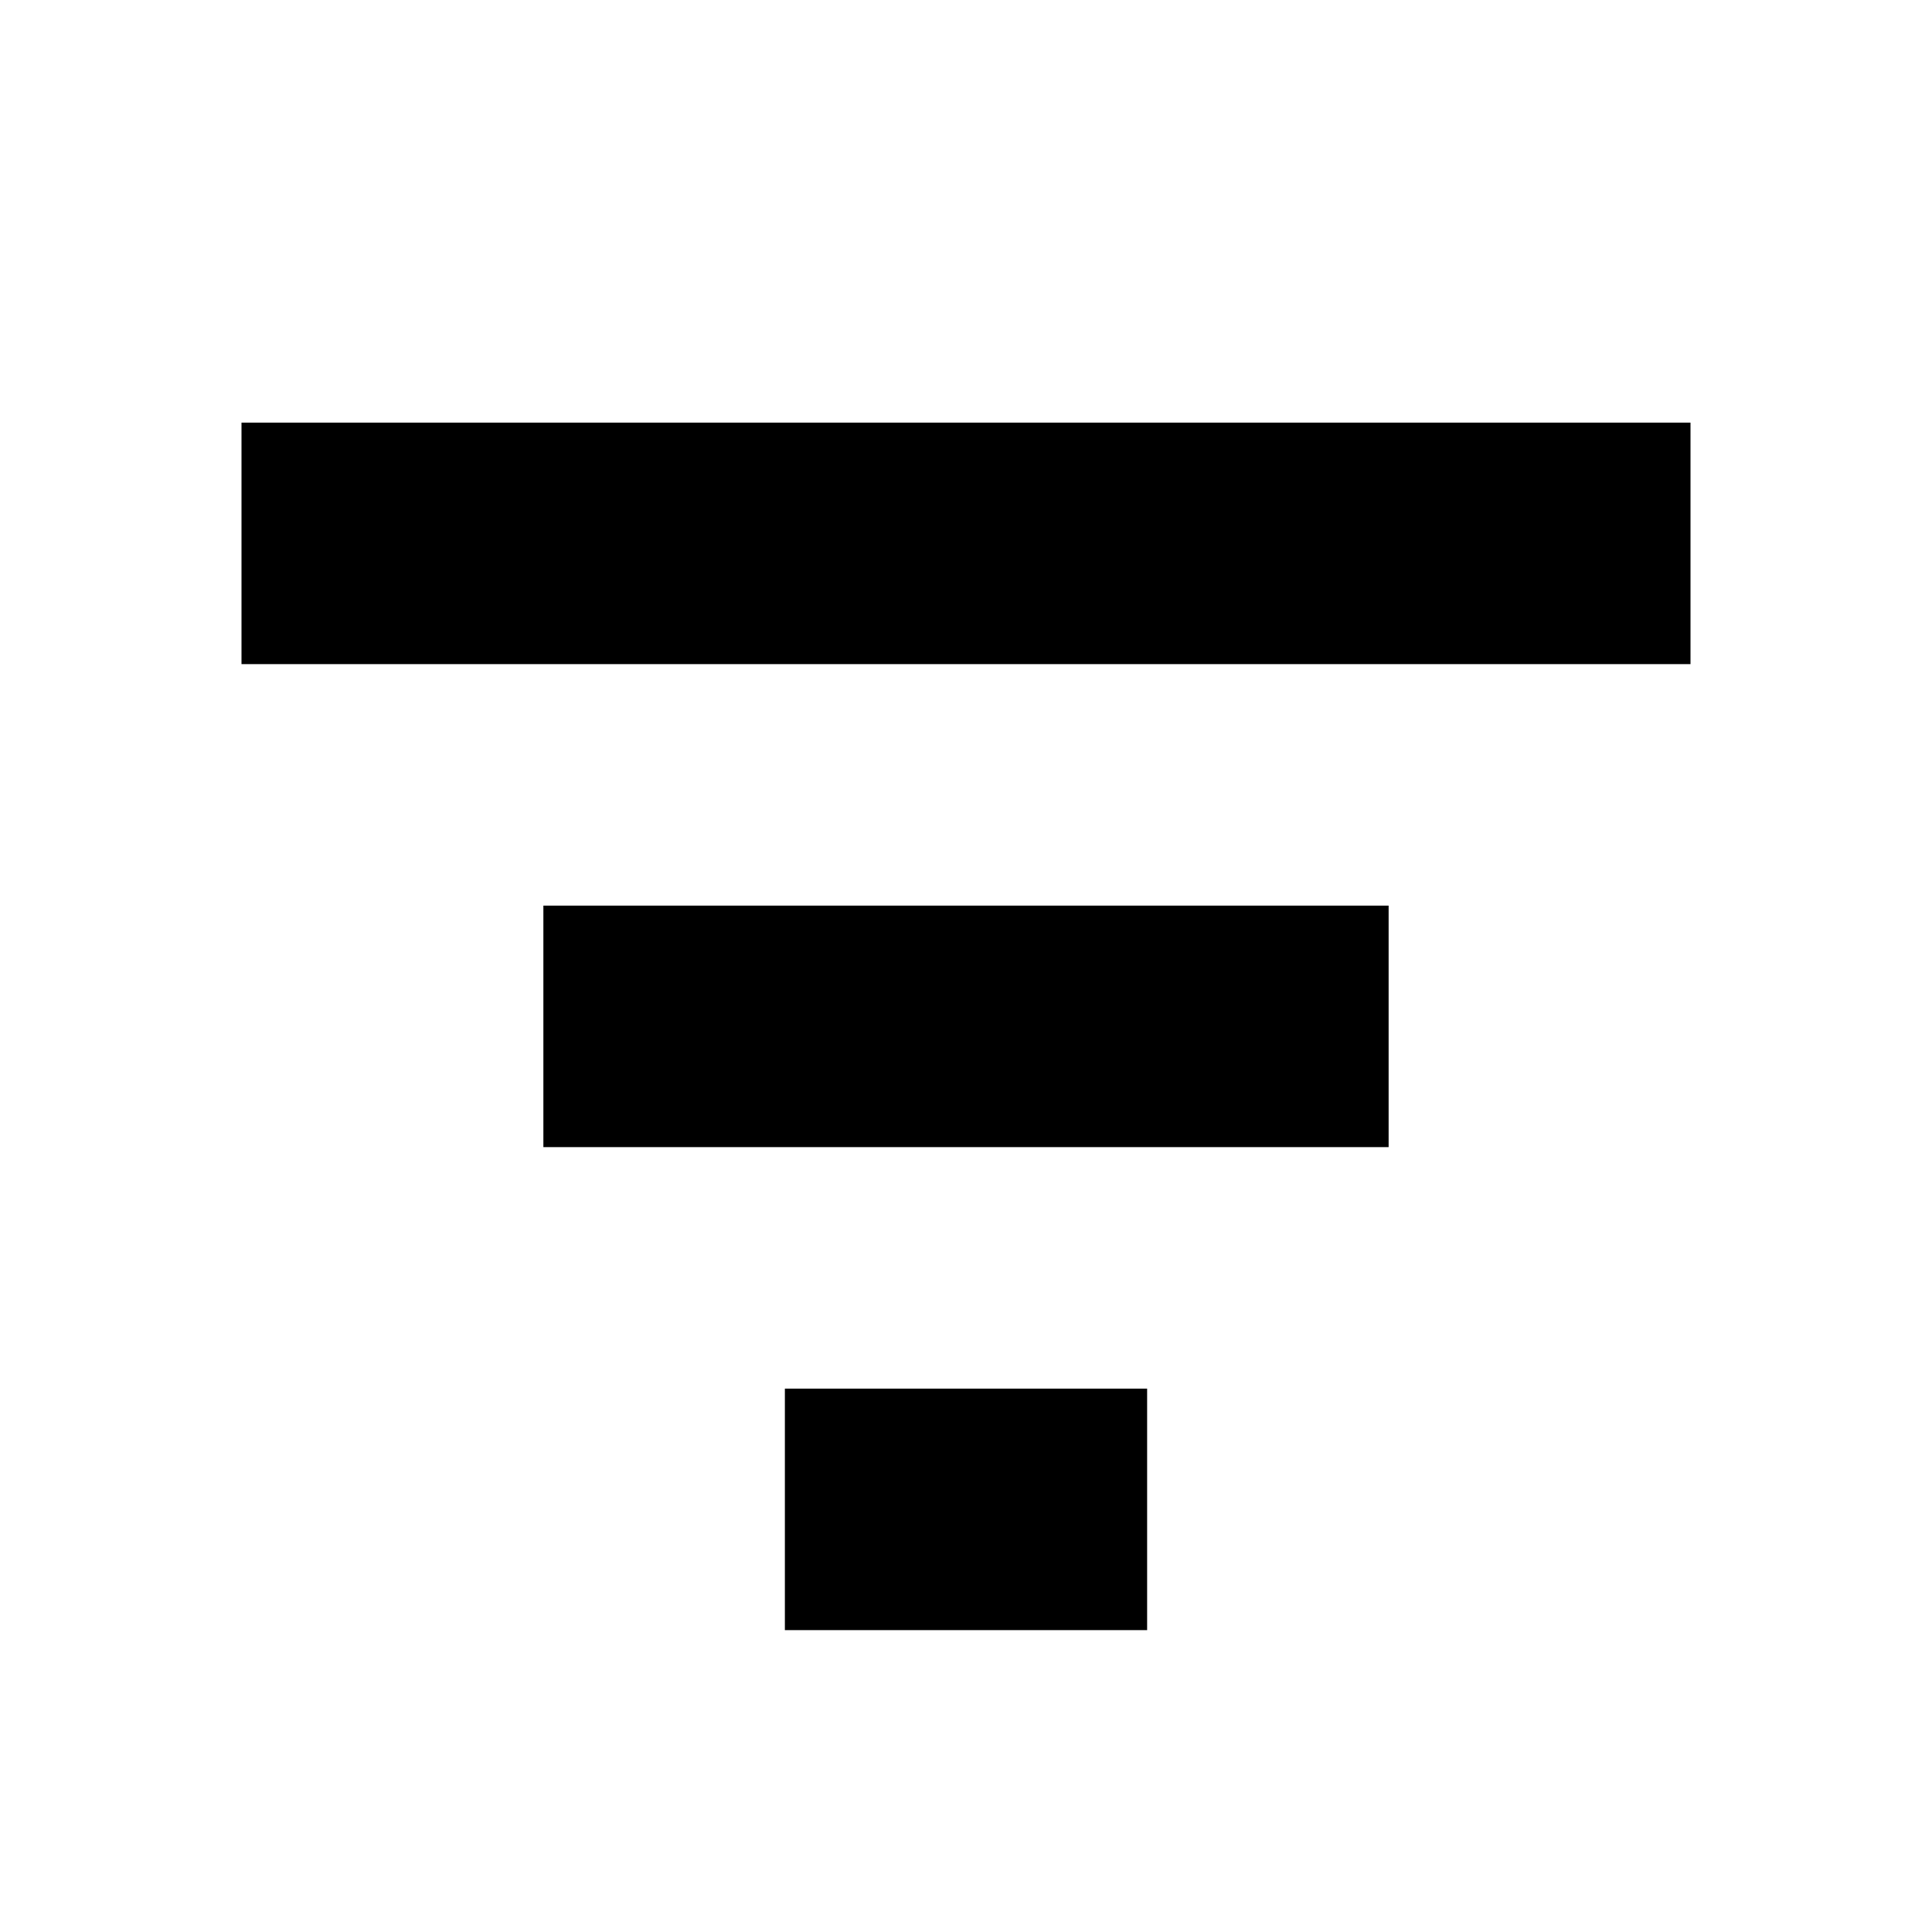 <!-- Generated by IcoMoon.io -->
<svg version="1.1" xmlns="http://www.w3.org/2000/svg" width="32" height="32" viewBox="0 0 32 32">
<title>filter</title>
<path d="M4 7h24v4h-24v-4z"></path>
<path d="M9 15h14v4h-14v-4z"></path>
<path d="M13 23h6v4h-6v-4z"></path>
</svg>
